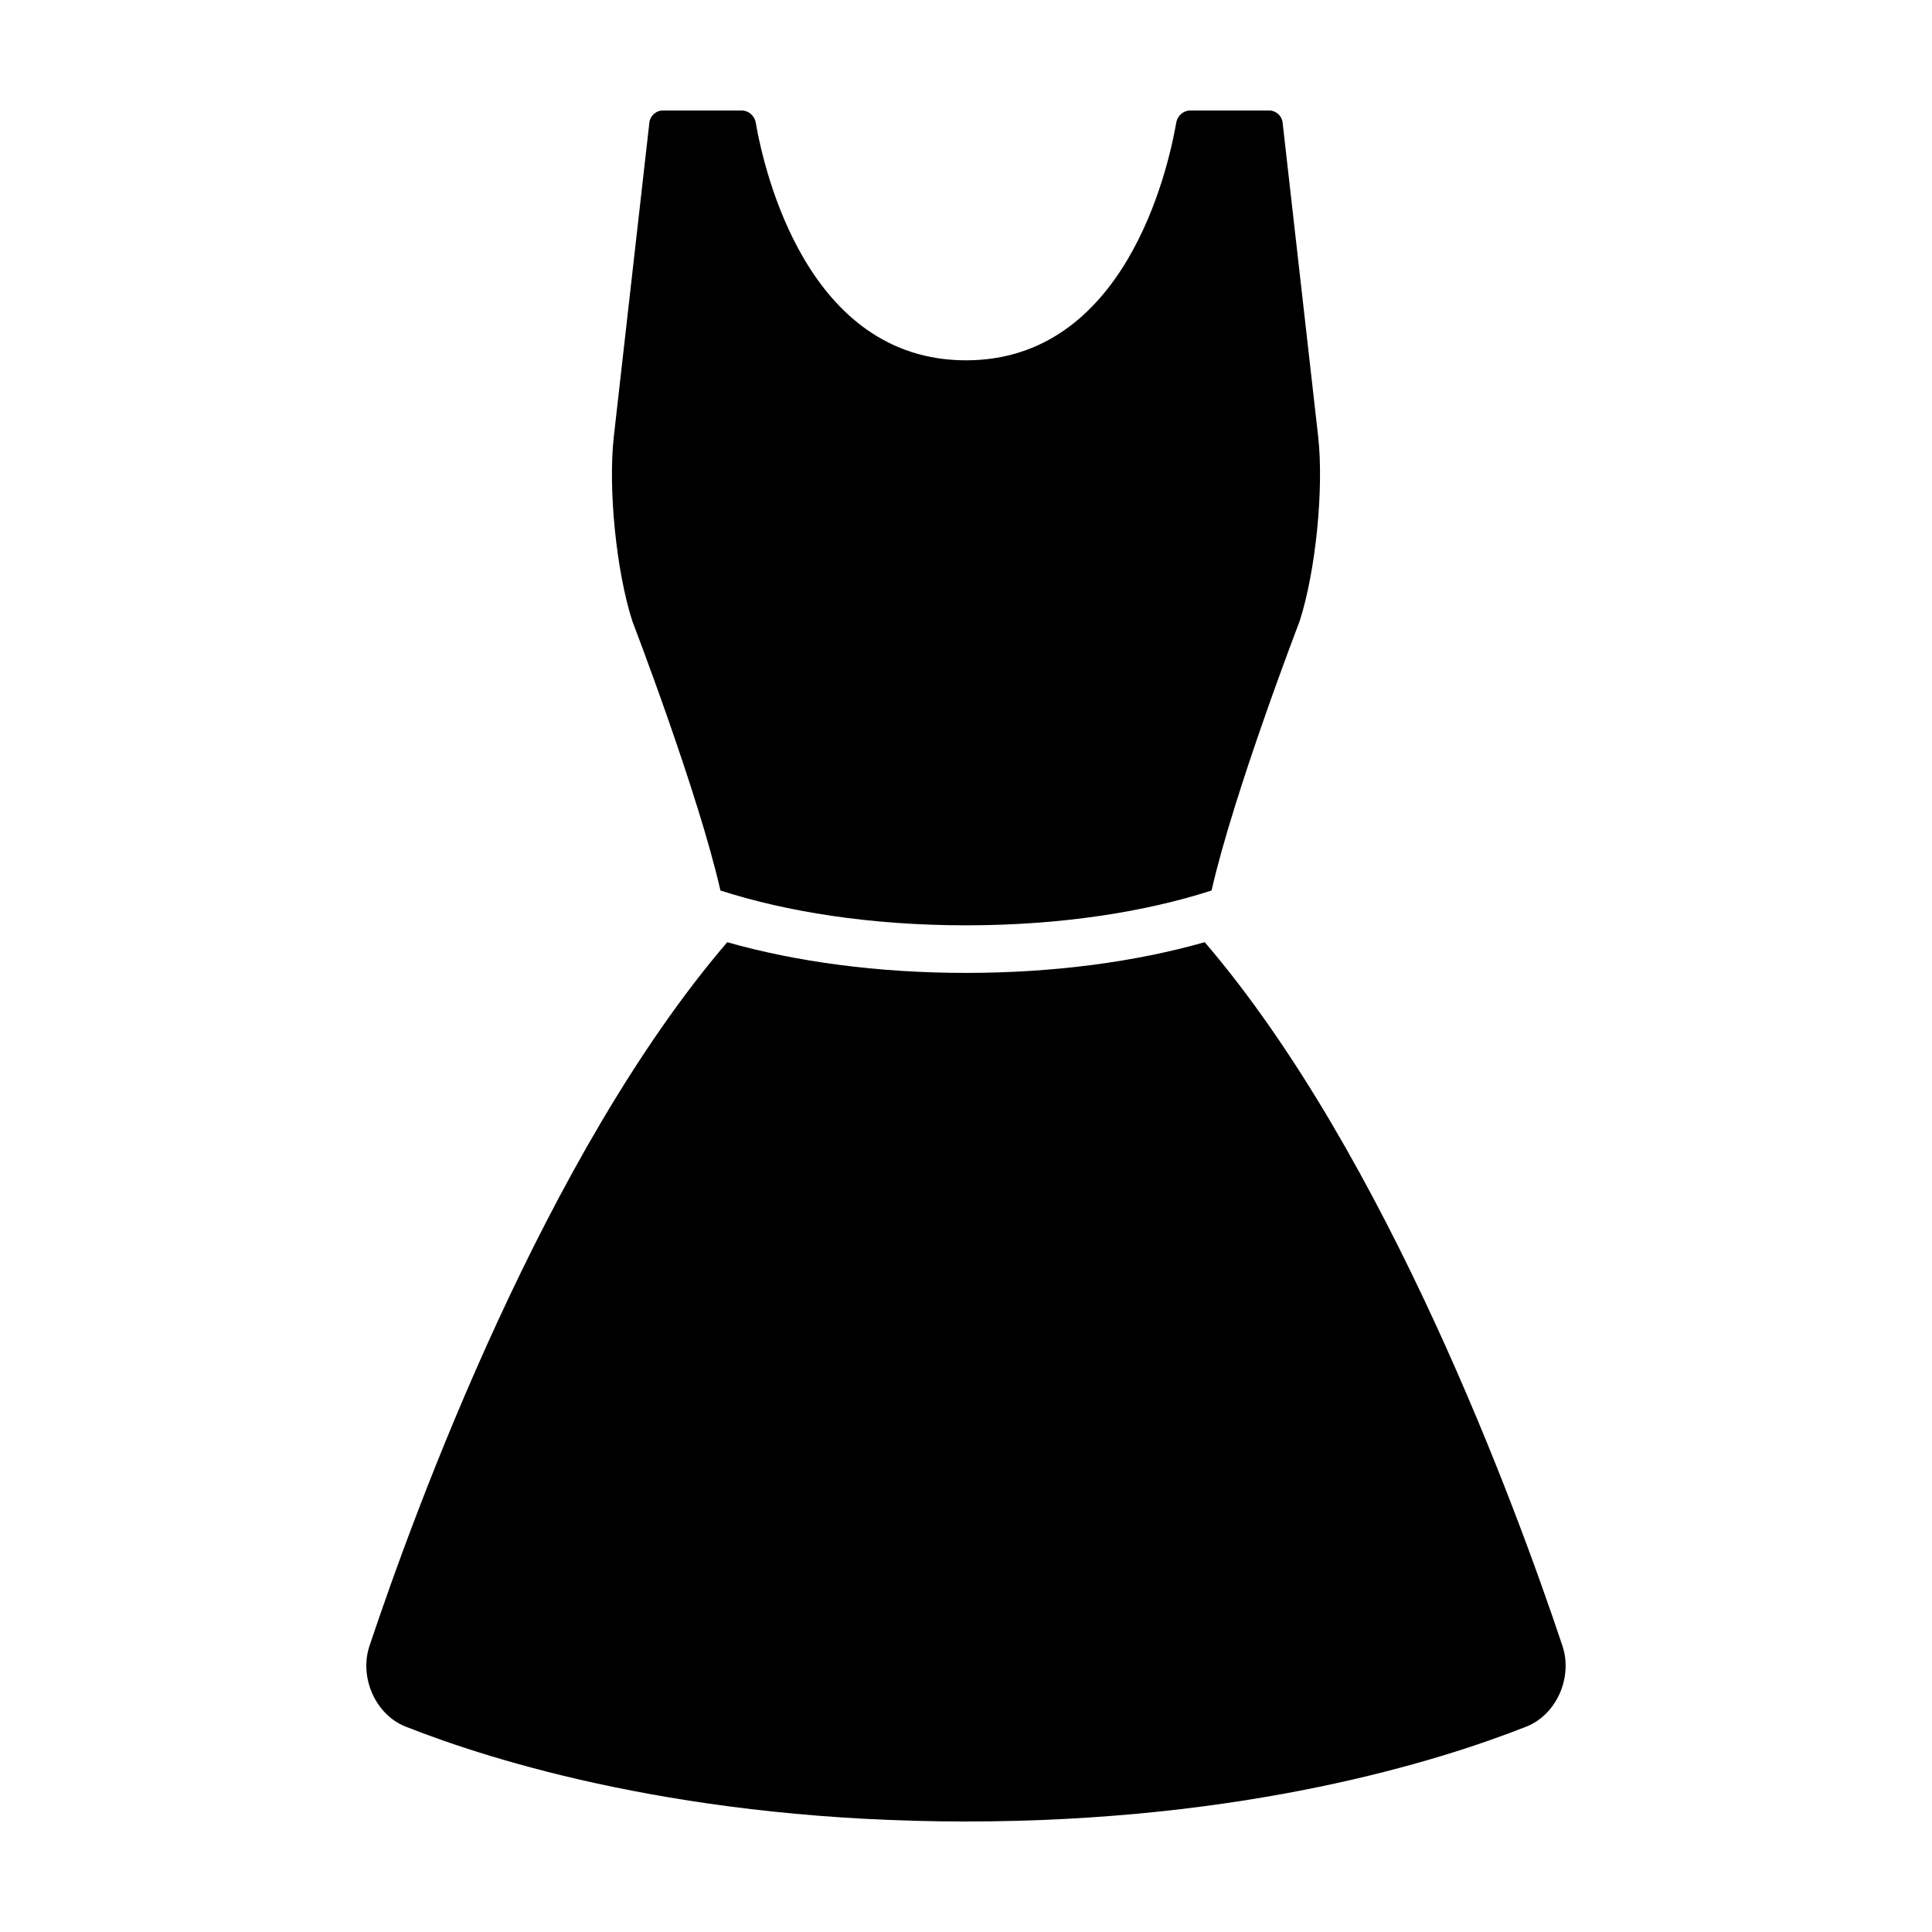 <?xml version="1.0" encoding="UTF-8"?>
<!-- The Best Svg Icon site in the world: iconSvg.co, Visit us! https://iconsvg.co -->
<svg fill="#000000" width="800px" height="800px" version="1.1" viewBox="144 144 512 512" xmlns="http://www.w3.org/2000/svg">
 <g>
  <path d="m400 389.22c25.402 0 47.645-3.617 65.07-9.219 5.992-26.273 23.332-71.328 23.332-71.328 4.281-13.254 6.484-35.223 4.918-49.055l-9.422-83.195c-0.195-1.73-1.77-3.137-3.508-3.137h-21.016c-1.742 0-3.336 1.402-3.633 3.113-2.285 13.109-13.742 63.09-55.742 63.09-42.004 0-53.461-49.98-55.742-63.09-0.305-1.715-1.891-3.113-3.633-3.113h-21.016c-1.742 0-3.309 1.406-3.508 3.133l-9.422 83.195c-1.566 13.84 0.637 35.801 4.918 49.055 0 0 17.336 45.051 23.332 71.328 17.422 5.606 39.668 9.223 65.07 9.223z"/>
  <path d="m251.52 601.58c23.328 9.211 74.367 25.133 148.48 25.133s125.16-15.926 148.48-25.137c8.098-3.195 12.348-13.145 9.586-21.406-12.141-36.328-46.527-130.15-94.801-186.48-18.18 5.168-39.812 8.141-63.27 8.141s-45.09-2.969-63.273-8.133c-48.273 56.324-82.66 150.14-94.801 186.48-2.758 8.254 1.492 18.203 9.59 21.402z"/>
 </g>
</svg>